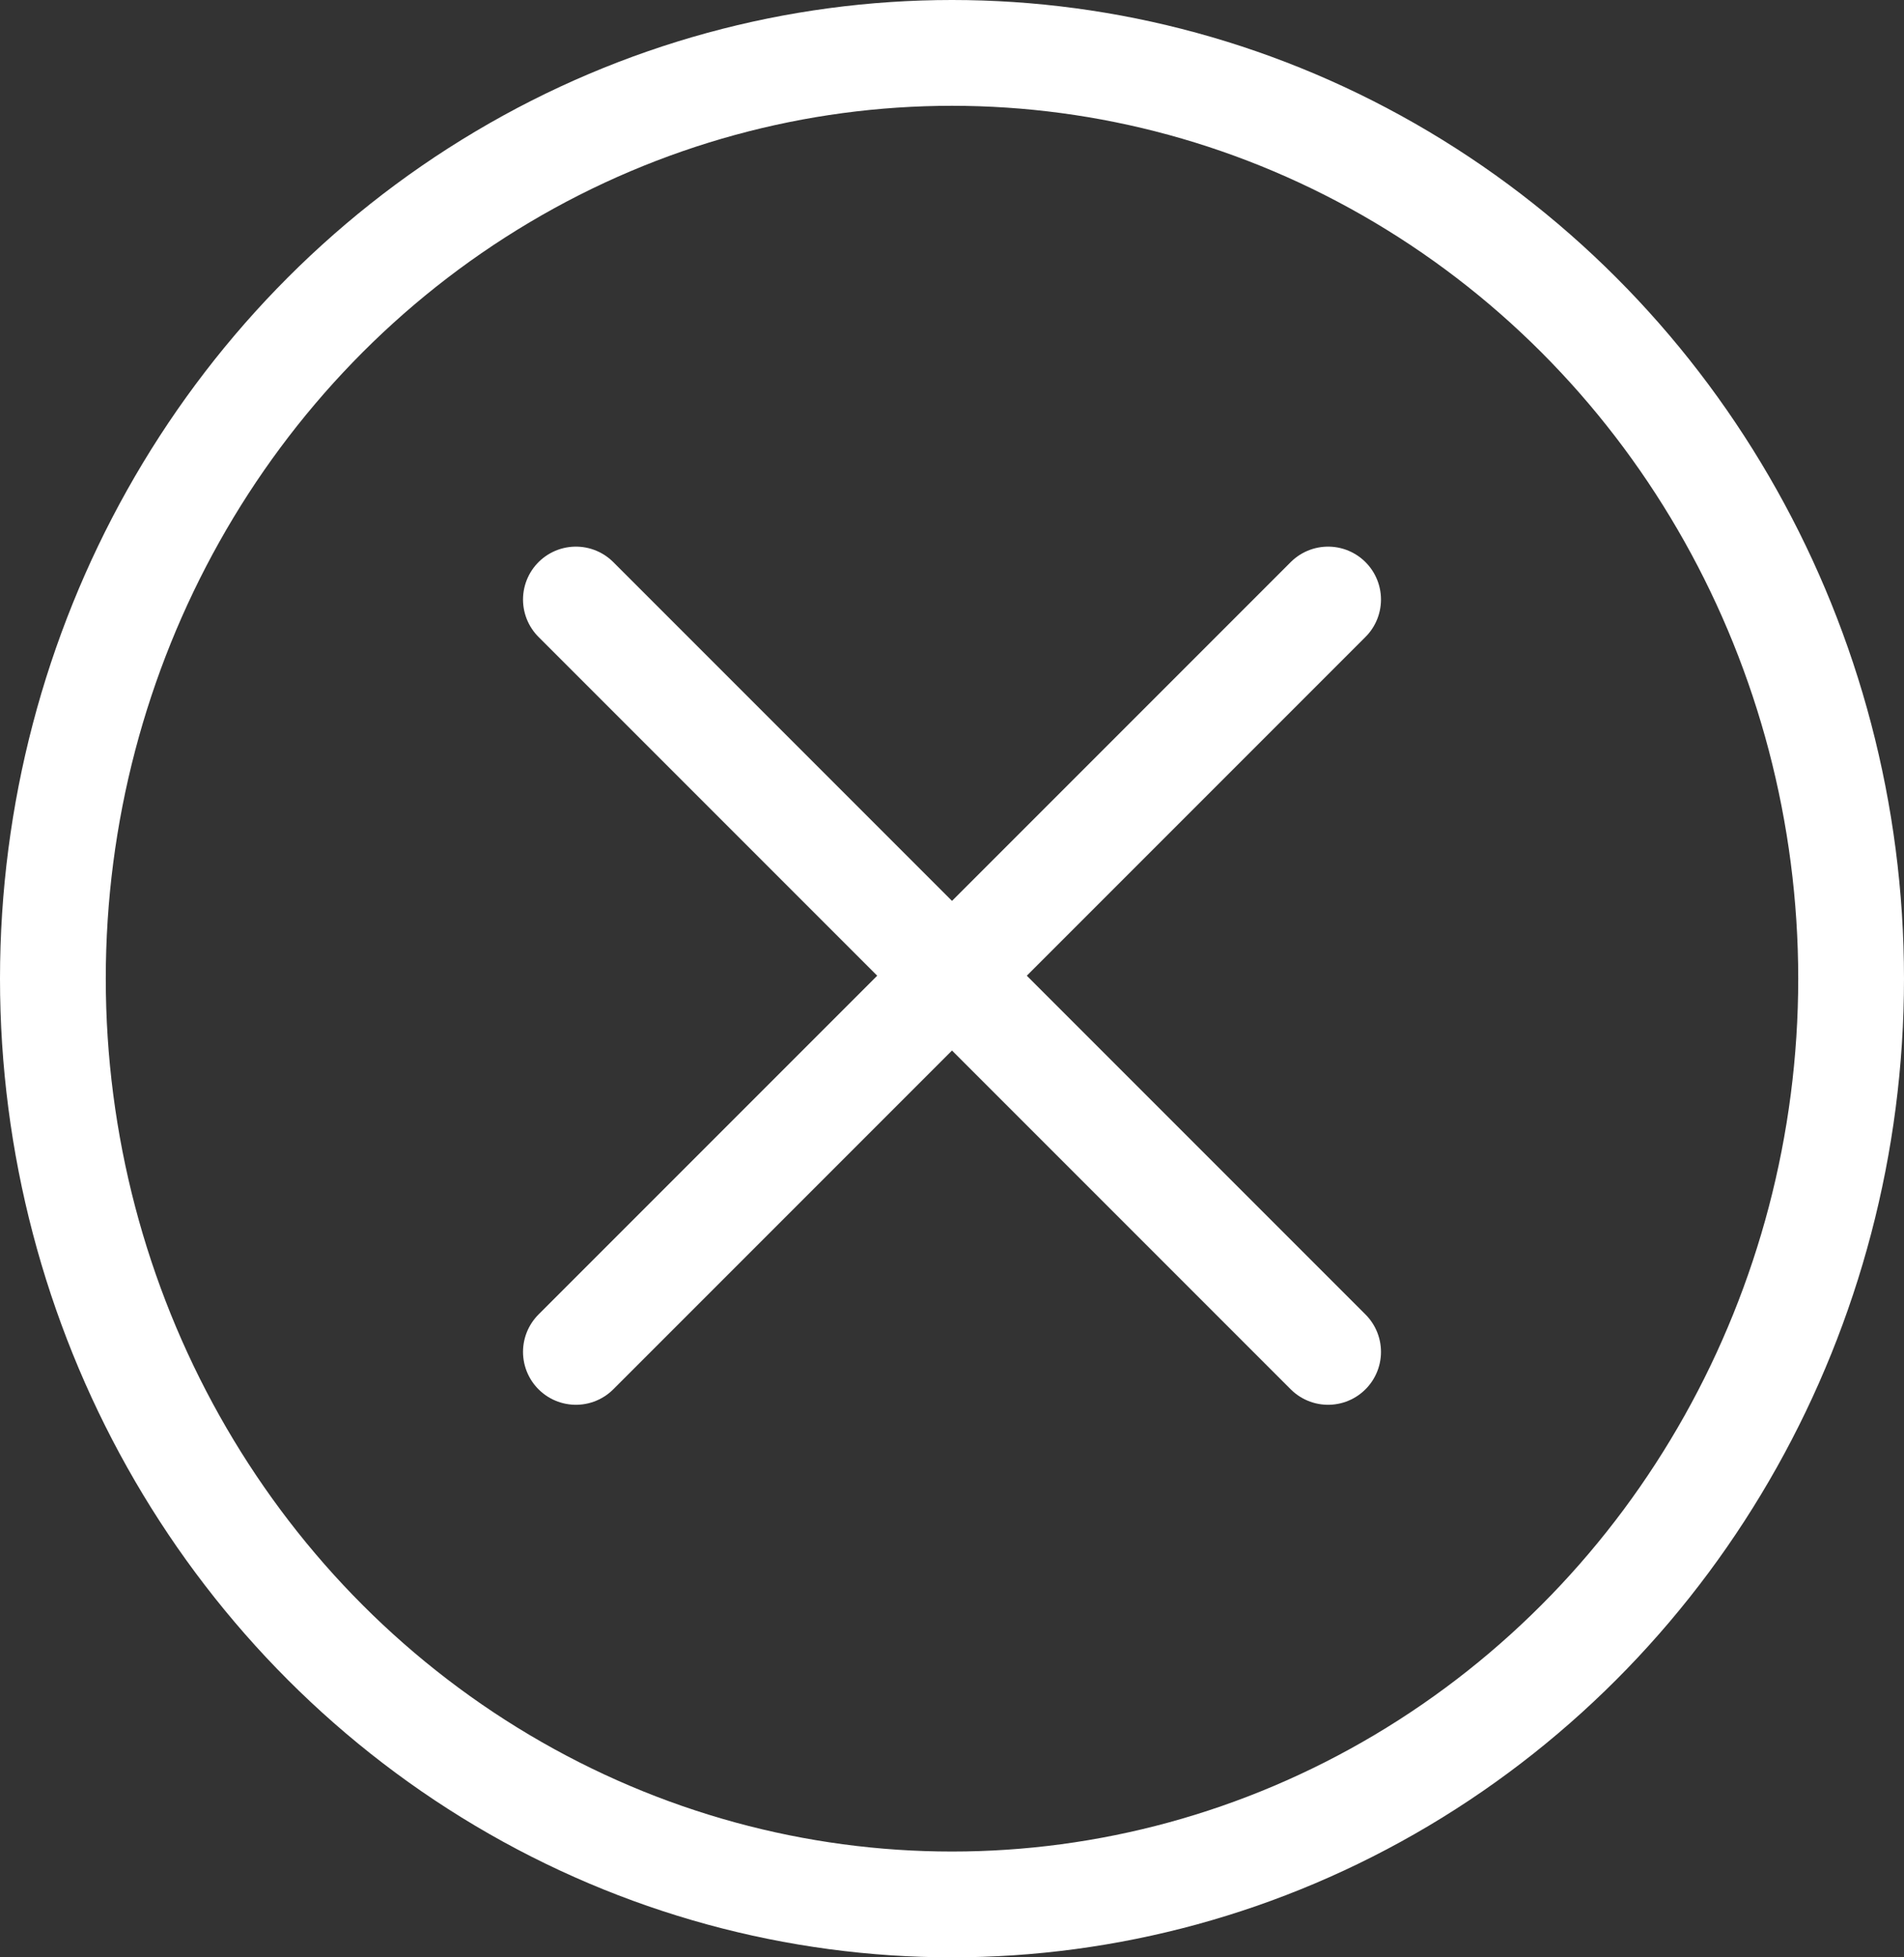 <svg xmlns="http://www.w3.org/2000/svg" width="36" height="37" viewBox="0 0 36 37">
  <rect x="0" y="0" width="36" height="37" fill="#333333" stroke="none"/>
  <g id="Groupe_5244" data-name="Groupe 5244" transform="translate(-1559.5 -93)">
    <g id="Ellipse_114" data-name="Ellipse 114" transform="translate(1559.5 93)" fill="none" stroke="#fff" stroke-linecap="round" stroke-width="2">
      <ellipse cx="18" cy="18.5" rx="18" ry="18.5" stroke="none"/>
      <ellipse cx="18" cy="18.5" rx="17" ry="17.5" fill="none"/>
    </g>
    <line id="Ligne_89" data-name="Ligne 89" x2="14.222" y2="14.222" transform="translate(1570.389 104.333)" fill="none" stroke="#fff" stroke-linecap="round" stroke-width="2"/>
    <line id="Ligne_90" data-name="Ligne 90" x1="14.222" y2="14.222" transform="translate(1570.389 104.333)" fill="none" stroke="#fff" stroke-linecap="round" stroke-width="2"/>
  </g>
</svg>
